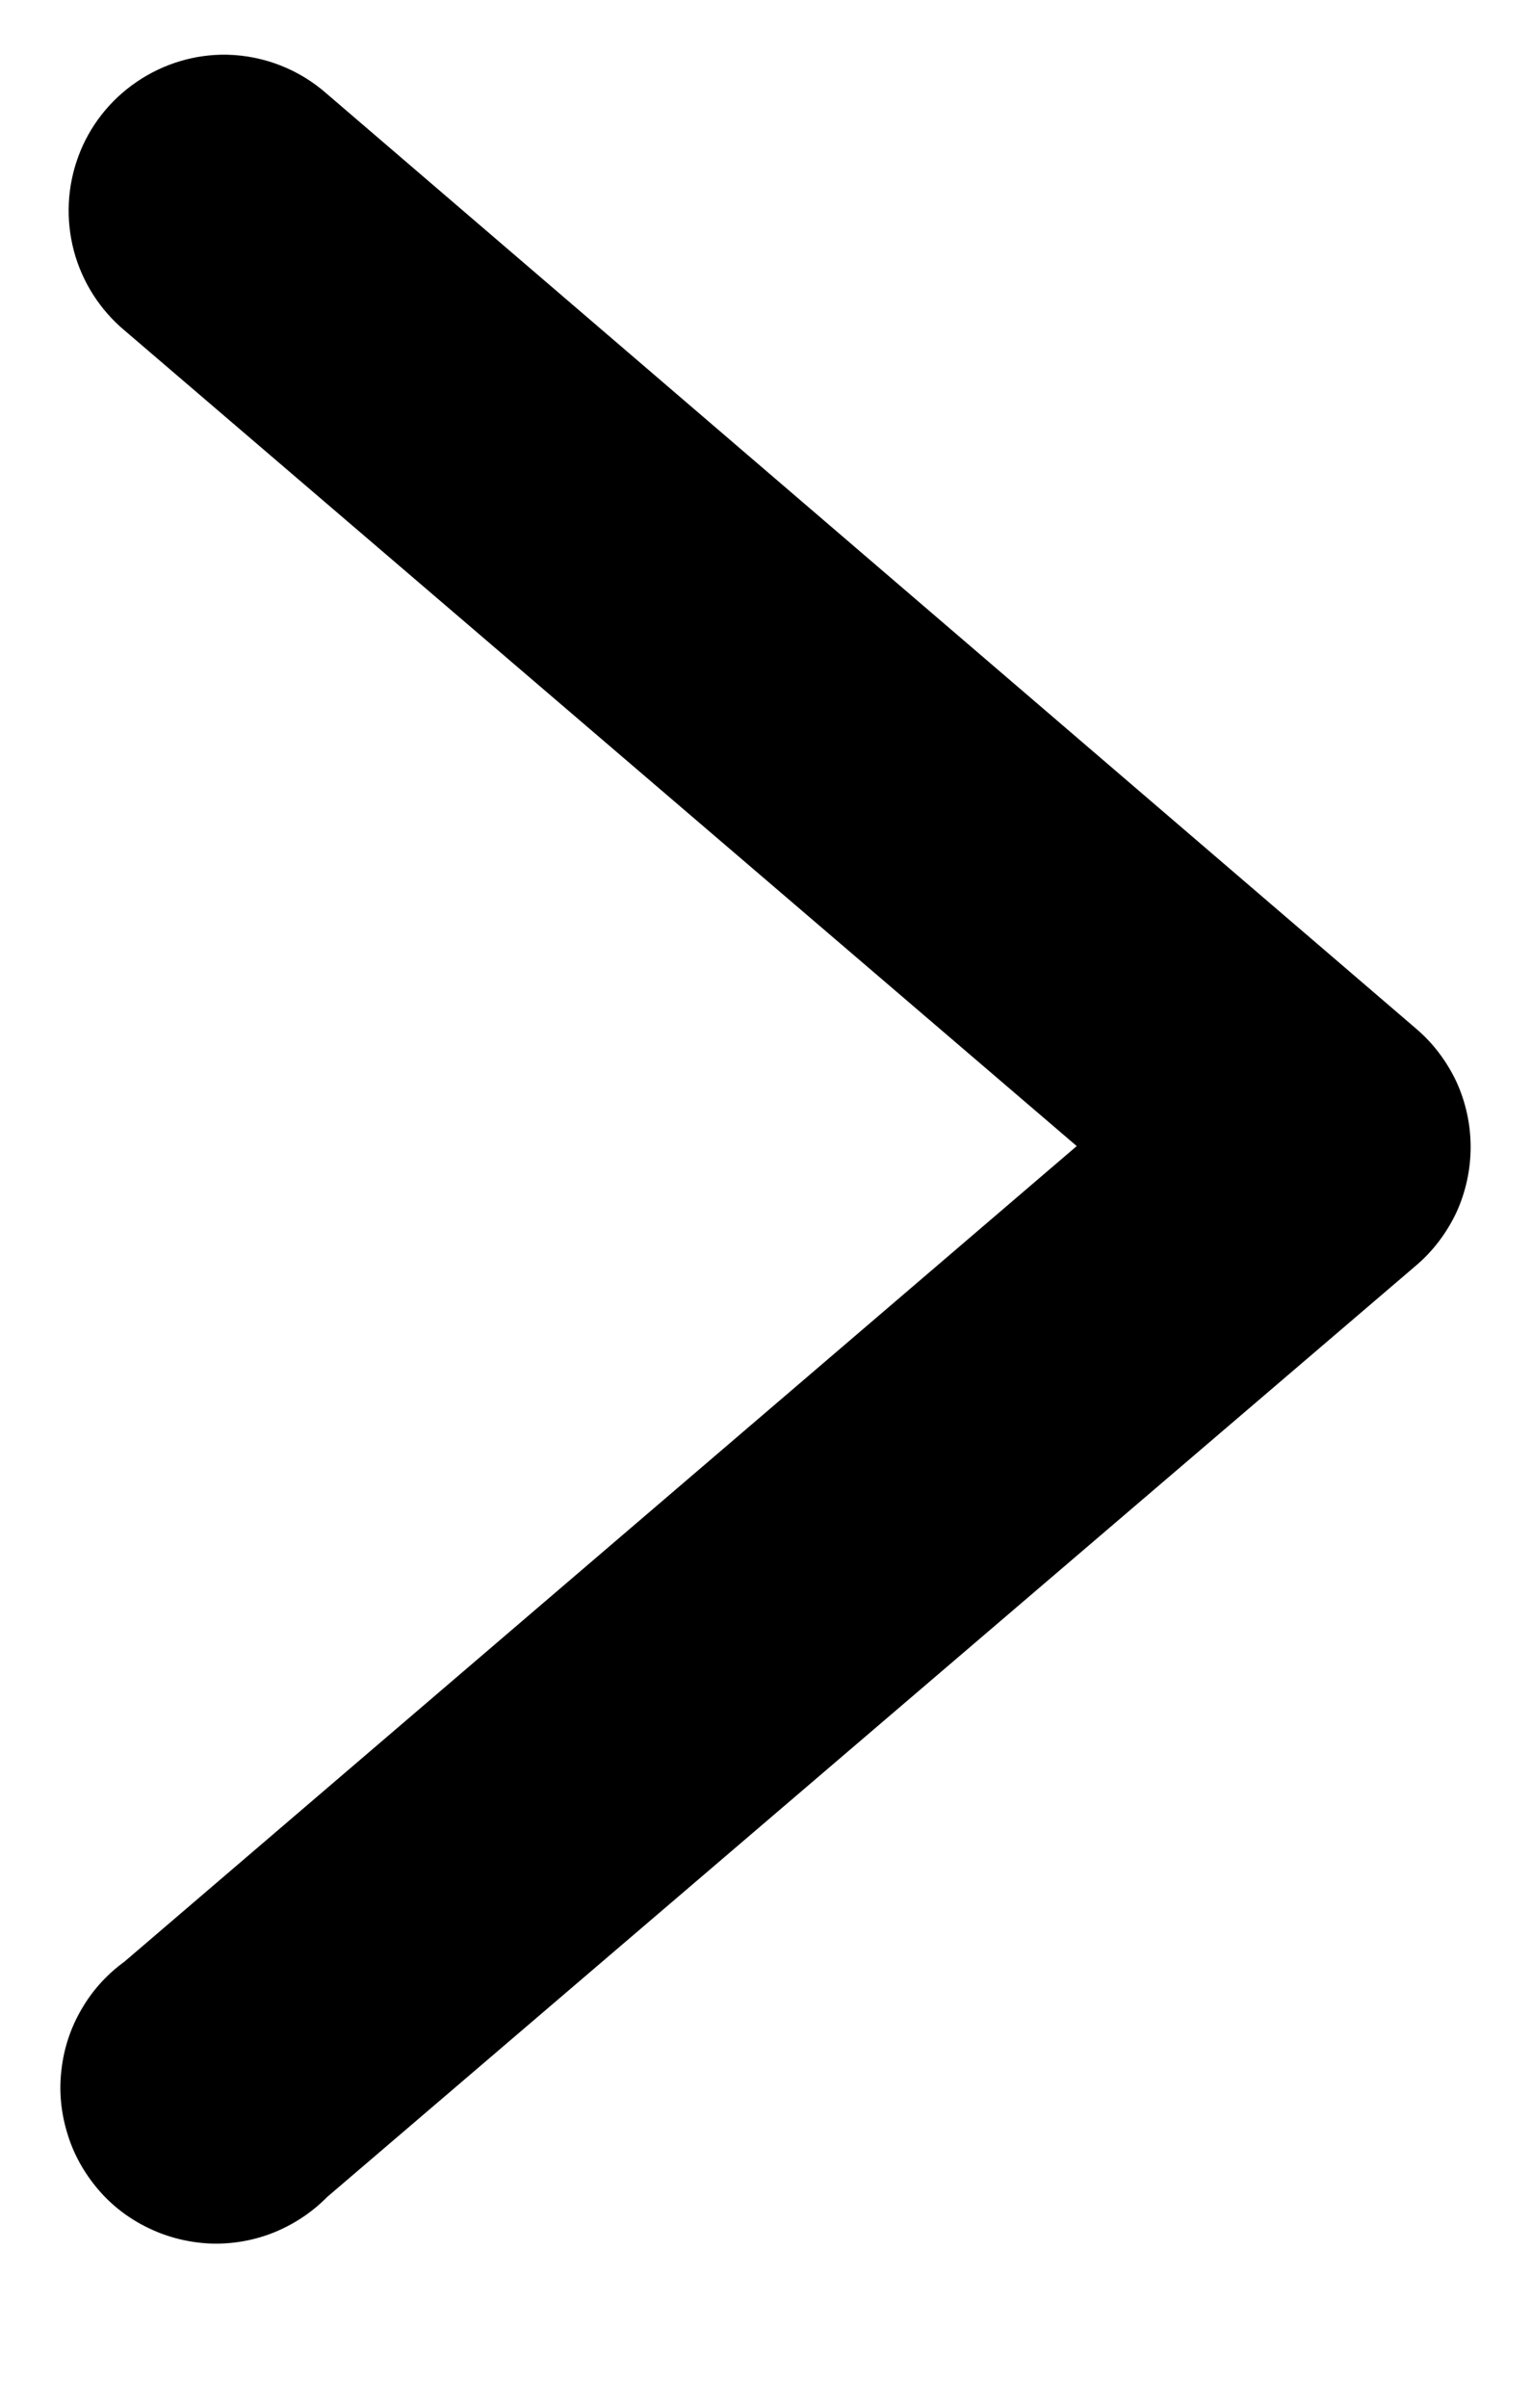 <svg width="7" height="11" viewBox="0 0 7 11" fill="none" xmlns="http://www.w3.org/2000/svg">
<path d="M1.039 0.25C0.891 0.247 0.747 0.291 0.625 0.374C0.503 0.457 0.409 0.576 0.358 0.715C0.307 0.853 0.3 1.004 0.338 1.147C0.376 1.289 0.458 1.417 0.571 1.511L4.923 5.236L0.569 8.962C0.489 9.02 0.422 9.094 0.373 9.179C0.323 9.264 0.292 9.358 0.281 9.456C0.269 9.554 0.279 9.653 0.308 9.747C0.336 9.841 0.385 9.928 0.449 10.003C0.513 10.078 0.592 10.138 0.681 10.18C0.77 10.223 0.867 10.246 0.965 10.25C1.063 10.253 1.161 10.236 1.253 10.199C1.344 10.162 1.427 10.107 1.496 10.037L6.474 5.782C6.553 5.715 6.615 5.632 6.659 5.539C6.702 5.445 6.724 5.343 6.724 5.24C6.724 5.138 6.702 5.036 6.659 4.942C6.615 4.849 6.553 4.766 6.474 4.699L1.496 0.43C1.37 0.318 1.208 0.254 1.039 0.25Z" fill="black"/>
</svg>
